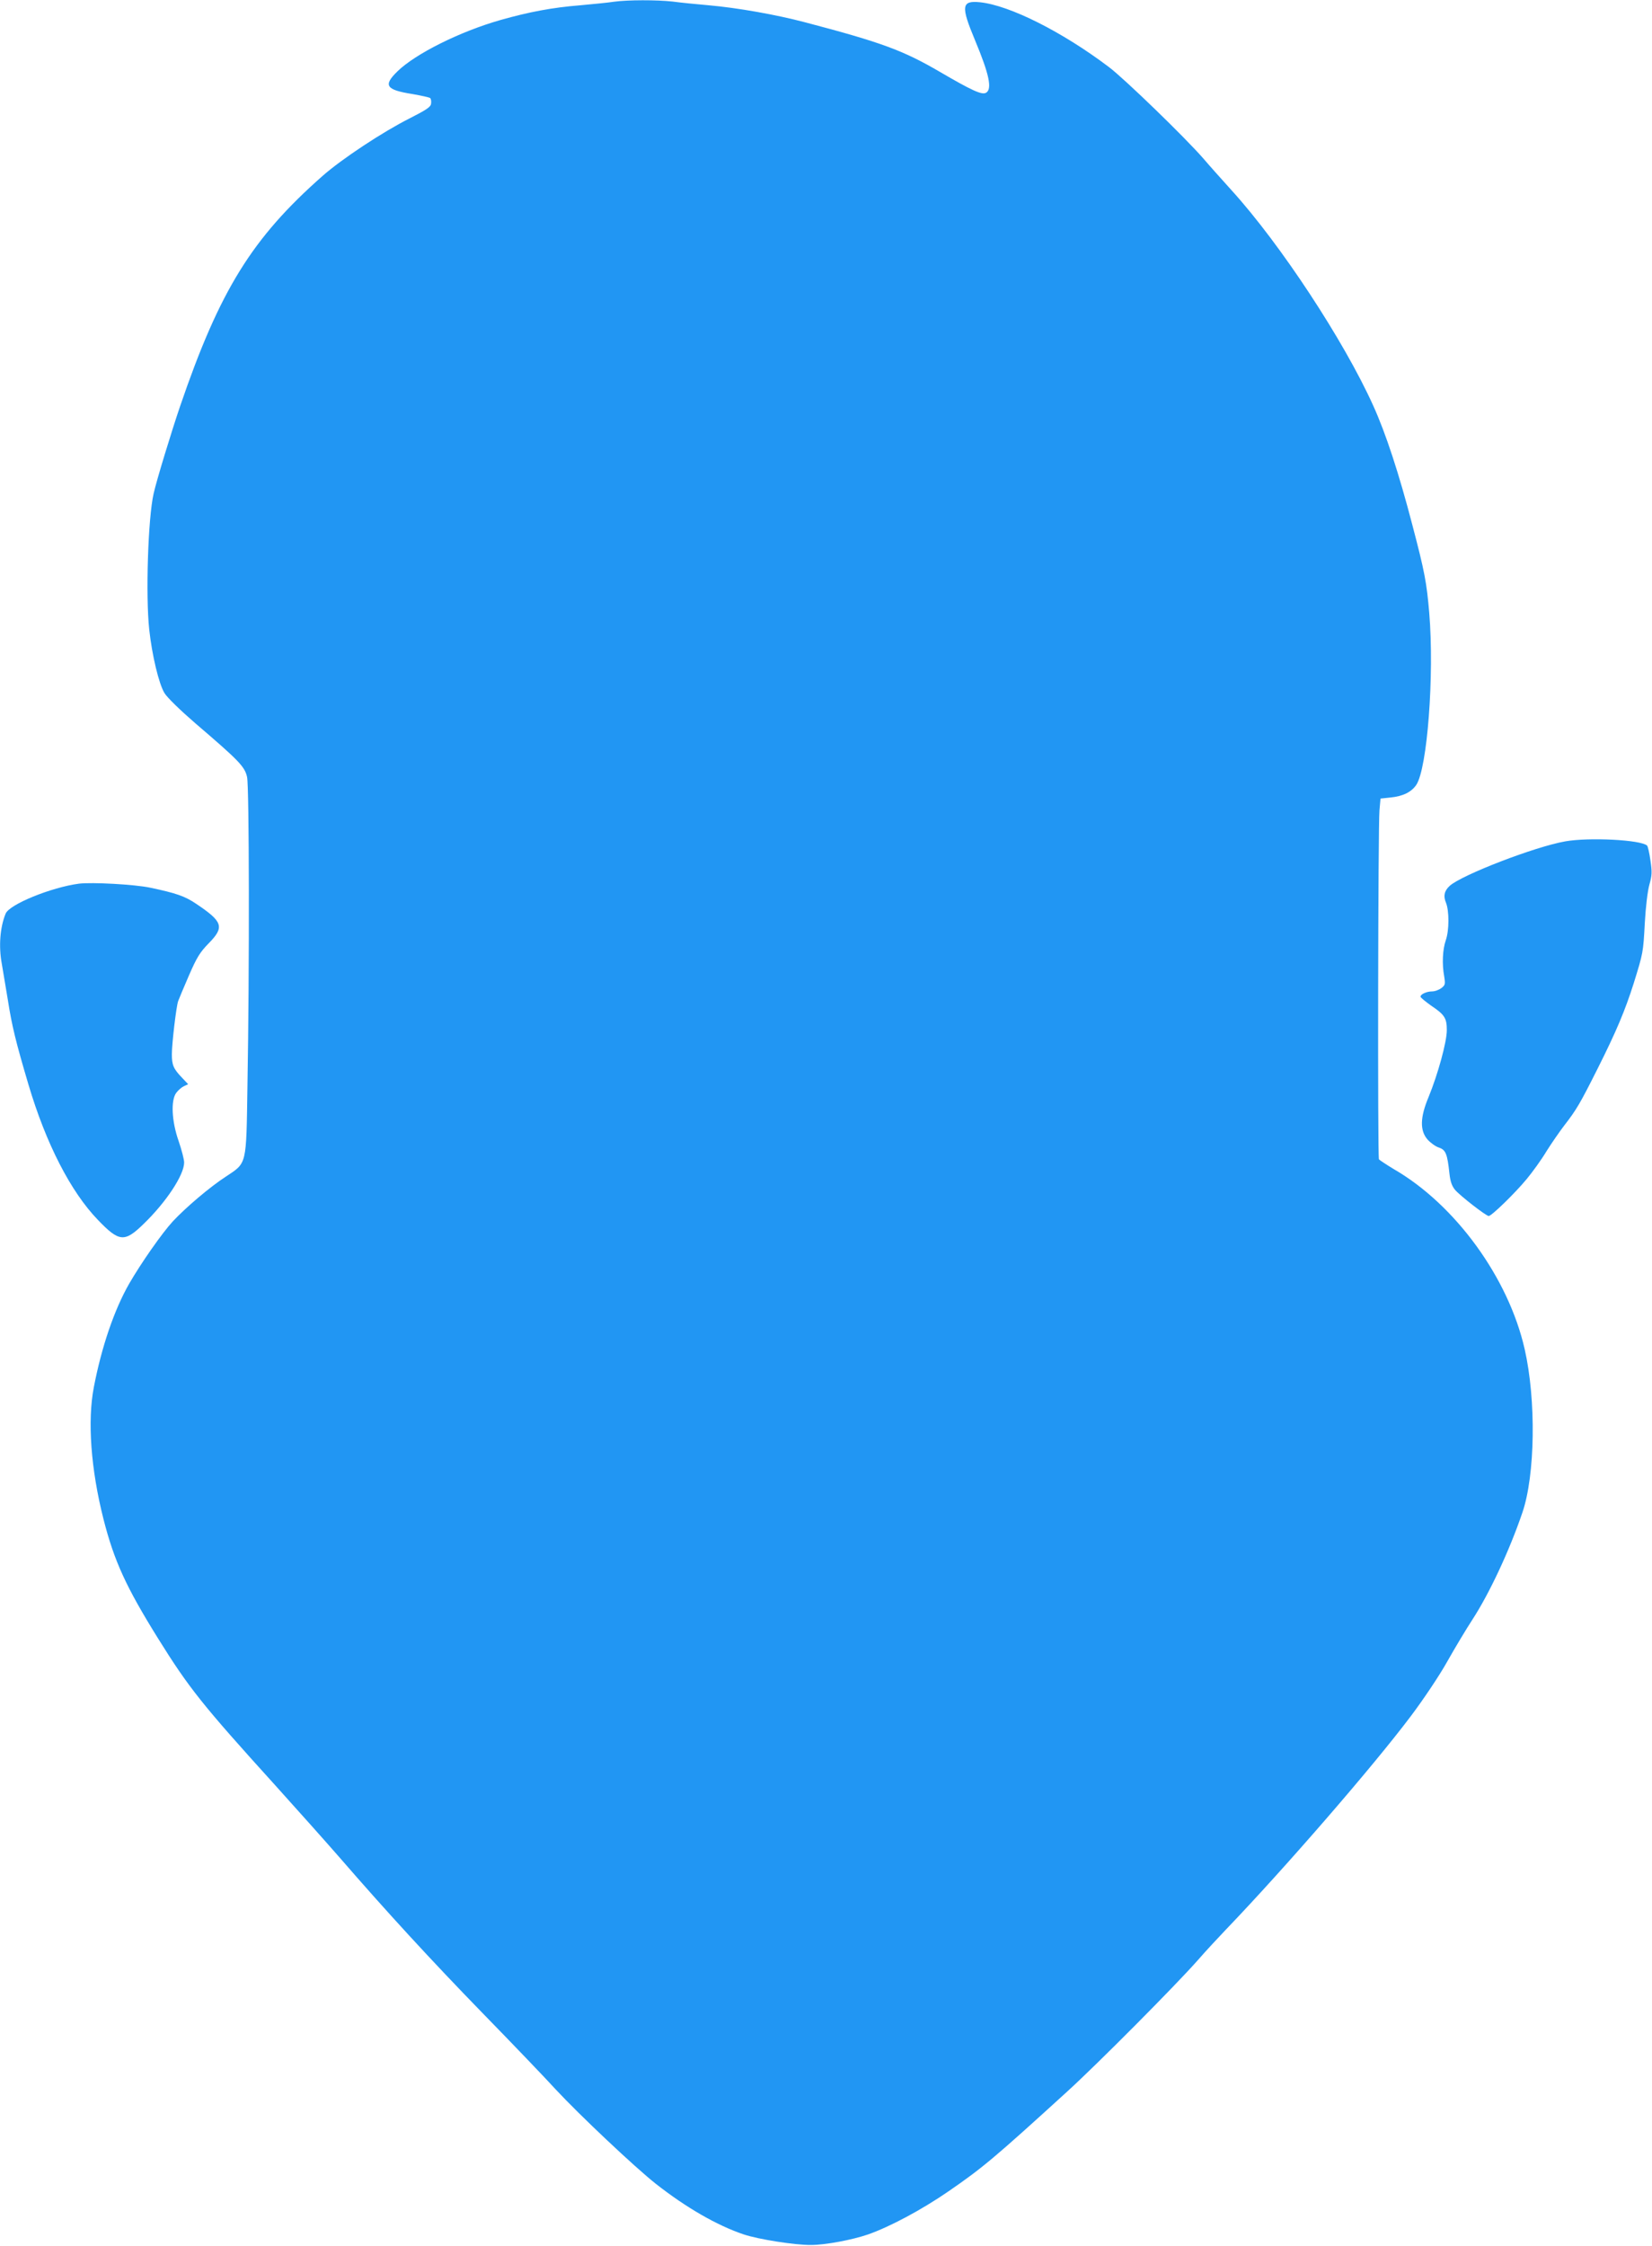 <?xml version="1.0" standalone="no"?>
<!DOCTYPE svg PUBLIC "-//W3C//DTD SVG 20010904//EN"
 "http://www.w3.org/TR/2001/REC-SVG-20010904/DTD/svg10.dtd">
<svg version="1.0" xmlns="http://www.w3.org/2000/svg"
 width="942pt" height="1280pt" viewBox="0 0 942 1280"
 preserveAspectRatio="xMidYMid meet">
<g transform="translate(0,1280) scale(0.1,-0.1)"
fill="#2196f3" stroke="none">
<path d="M3500 12790 c-30 -5 -116 -13 -190 -20 -162 -13 -293 -38 -456 -84
-232 -66 -486 -193 -588 -293 -82 -80 -66 -105 86 -129 51 -9 97 -19 101 -23
5 -5 7 -19 5 -32 -2 -19 -27 -35 -123 -84 -153 -77 -386 -231 -495 -327 -403
-355 -587 -652 -813 -1313 -49 -144 -135 -425 -151 -498 -32 -139 -46 -583
-25 -775 16 -147 55 -310 87 -362 16 -26 88 -96 177 -173 249 -213 281 -246
294 -306 12 -57 14 -1082 2 -1761 -7 -457 -2 -435 -124 -516 -92 -60 -227
-175 -301 -254 -62 -67 -182 -239 -249 -355 -86 -150 -158 -362 -202 -591 -37
-192 -17 -467 55 -751 61 -240 130 -389 311 -680 177 -284 252 -378 669 -838
129 -143 296 -330 370 -415 261 -301 516 -579 814 -885 166 -170 354 -366 417
-435 134 -144 449 -441 568 -535 173 -136 350 -238 502 -289 84 -28 292 -61
384 -60 82 0 235 29 325 60 125 44 305 140 459 246 193 133 258 187 675 567
172 156 623 610 747 751 46 53 119 131 161 175 332 346 834 924 1053 1215 70
93 161 228 207 310 45 80 110 188 144 240 97 149 212 395 285 610 73 213 79
641 13 931 -92 406 -395 823 -746 1026 -43 26 -81 51 -85 56 -8 13 -5 1901 3
1989 l6 67 57 6 c71 7 119 31 147 72 63 95 103 624 74 978 -15 176 -26 235
-97 505 -75 288 -151 521 -223 679 -166 368 -529 920 -806 1225 -54 60 -127
141 -160 180 -102 118 -453 458 -541 524 -266 201 -565 351 -734 369 -107 11
-111 -21 -29 -217 81 -194 99 -279 62 -299 -24 -13 -82 14 -262 119 -209 122
-332 168 -770 283 -163 43 -381 82 -550 97 -69 6 -161 15 -204 21 -91 10 -256
10 -336 -1z"/>
<path d="M8925 8005 c-172 -30 -589 -191 -658 -253 -31 -28 -38 -58 -22 -96
19 -46 19 -159 -1 -215 -18 -52 -22 -135 -9 -205 7 -45 6 -50 -16 -67 -13 -10
-37 -19 -52 -19 -32 0 -67 -16 -67 -30 0 -5 27 -27 59 -50 79 -53 91 -72 91
-141 0 -67 -51 -252 -104 -381 -49 -117 -50 -191 -6 -242 17 -19 46 -40 65
-46 39 -13 48 -36 60 -148 5 -46 14 -71 32 -93 29 -34 177 -149 192 -149 16 0
148 128 216 210 34 41 86 113 114 160 29 46 74 111 100 145 70 90 91 126 190
323 109 217 157 332 207 489 53 171 54 173 63 343 5 91 16 182 26 218 15 53
16 72 6 139 -6 43 -15 81 -19 84 -35 33 -331 48 -467 24z"/>
<path d="M450 7764 c-158 -21 -397 -118 -418 -171 -32 -78 -40 -186 -22 -284
5 -30 21 -124 35 -209 23 -147 45 -237 117 -480 100 -337 241 -612 397 -773
120 -125 151 -128 258 -24 130 125 233 281 233 352 0 17 -14 71 -31 121 -40
113 -46 233 -14 276 11 15 31 32 44 38 l24 11 -35 37 c-49 51 -58 72 -58 134
0 60 25 273 36 303 4 11 31 76 61 145 46 106 64 134 114 185 90 92 80 122 -72
224 -65 44 -115 61 -262 92 -90 19 -332 32 -407 23z"/>
</g>
</svg>
